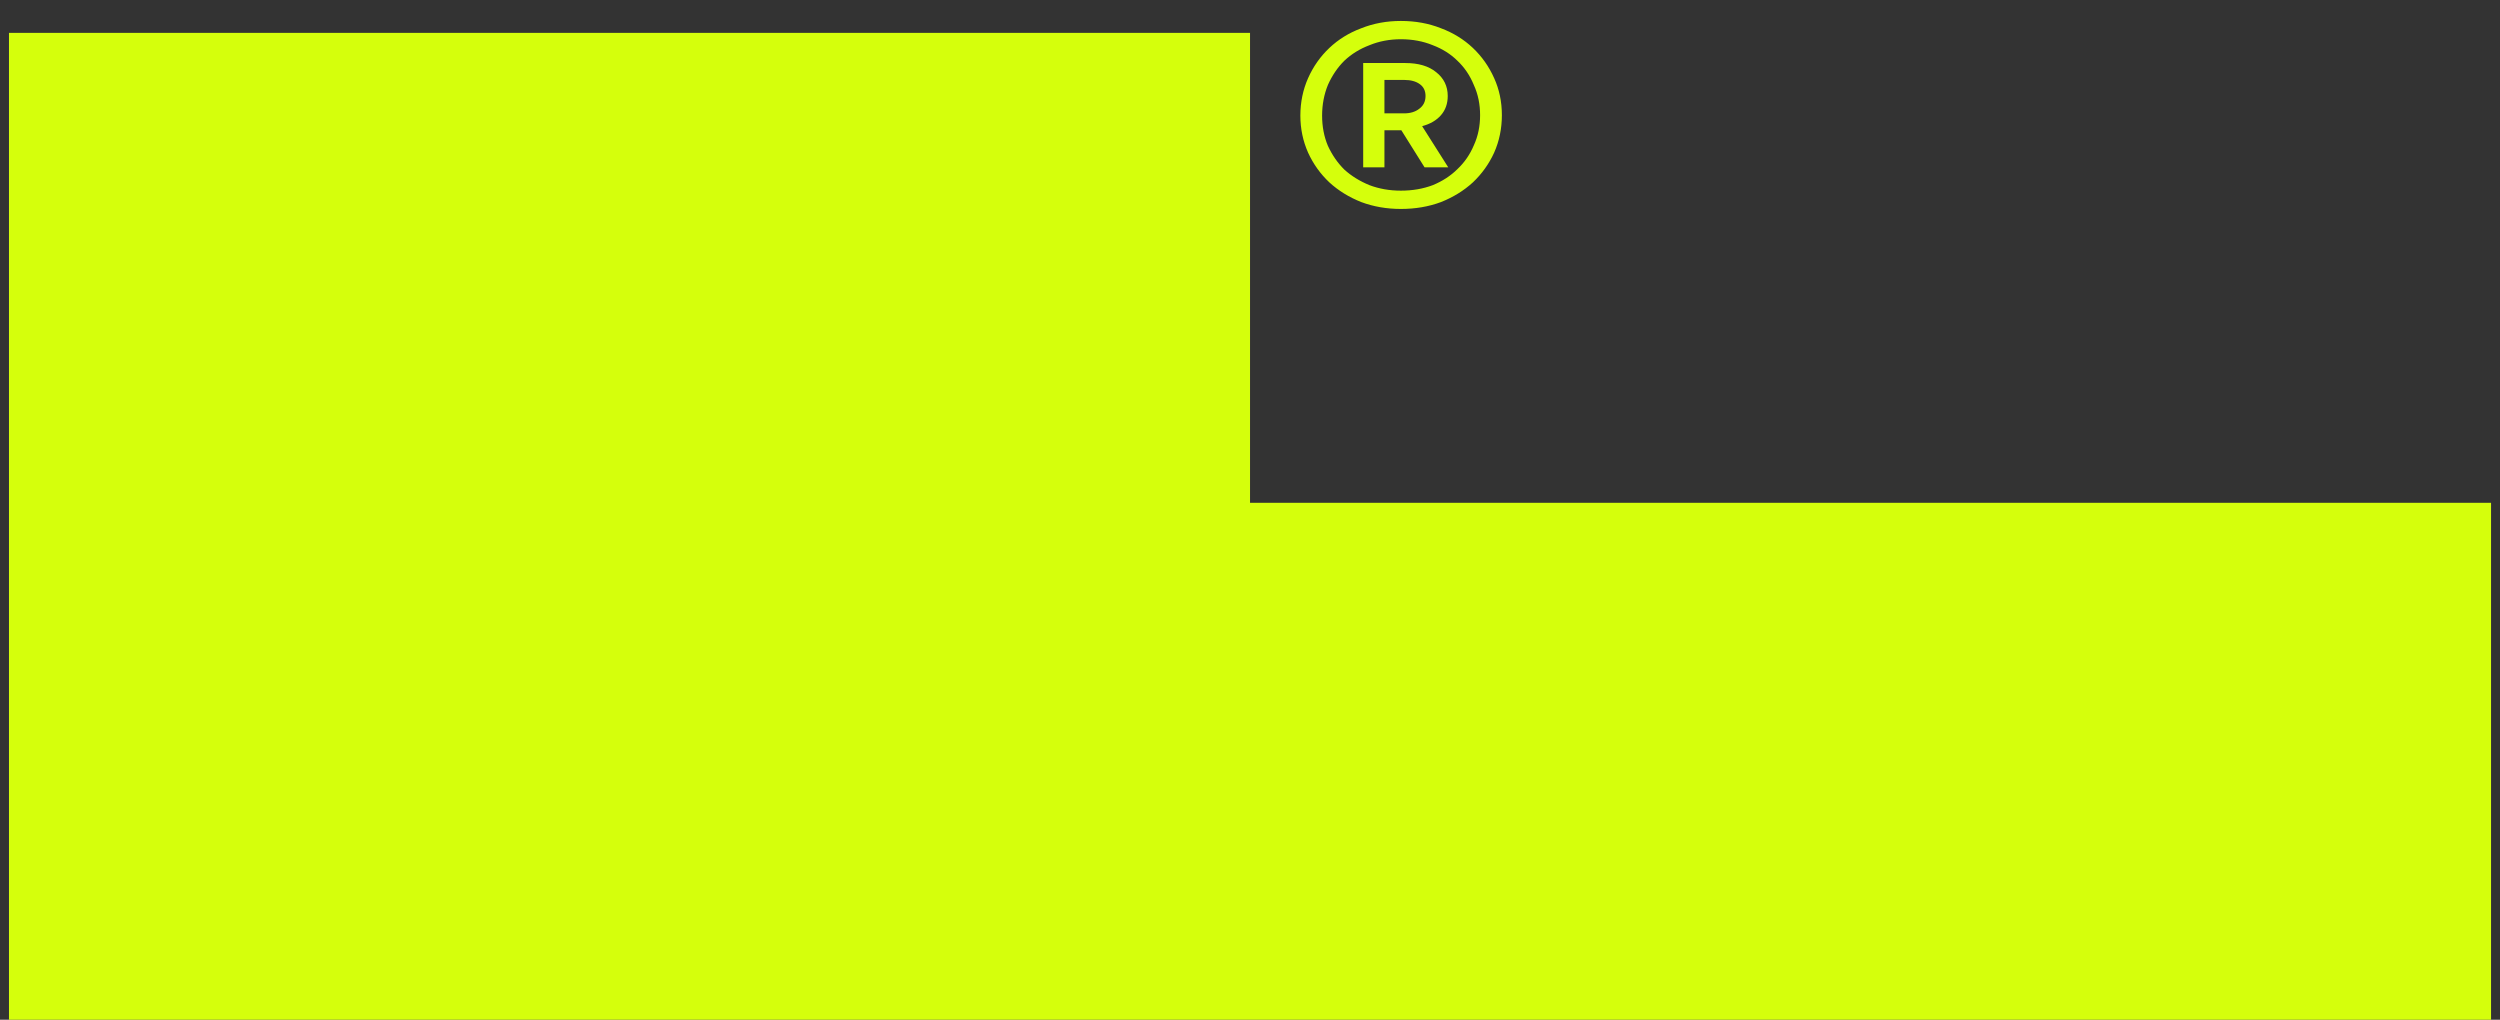 <svg width="76" height="31" viewBox="0 0 76 31" fill="none" xmlns="http://www.w3.org/2000/svg">
<rect x="0" y="0" width="76" height="31" fill="#333333" stroke="none"/>
<path d="M39.531 3.515C39.531 3.107 39.61 2.727 39.766 2.375C39.923 2.023 40.138 1.717 40.413 1.457C40.687 1.198 41.01 0.998 41.382 0.859C41.754 0.711 42.156 0.637 42.587 0.637C43.027 0.637 43.434 0.711 43.806 0.859C44.178 0.998 44.501 1.198 44.775 1.457C45.049 1.717 45.265 2.023 45.422 2.375C45.578 2.718 45.657 3.093 45.657 3.501C45.657 3.909 45.578 4.289 45.422 4.641C45.265 4.984 45.049 5.286 44.775 5.545C44.501 5.796 44.178 5.995 43.806 6.143C43.434 6.282 43.027 6.352 42.587 6.352C42.156 6.352 41.754 6.282 41.382 6.143C41.01 5.995 40.687 5.796 40.413 5.545C40.138 5.286 39.923 4.984 39.766 4.641C39.61 4.289 39.531 3.914 39.531 3.515ZM44.995 3.501C44.995 3.167 44.932 2.862 44.804 2.583C44.687 2.296 44.521 2.05 44.305 1.846C44.099 1.643 43.85 1.485 43.556 1.374C43.262 1.253 42.939 1.193 42.587 1.193C42.244 1.193 41.925 1.253 41.632 1.374C41.338 1.485 41.083 1.643 40.868 1.846C40.662 2.05 40.496 2.296 40.368 2.583C40.251 2.871 40.192 3.181 40.192 3.515C40.192 3.849 40.251 4.155 40.368 4.433C40.496 4.711 40.662 4.952 40.868 5.156C41.083 5.351 41.338 5.508 41.632 5.629C41.925 5.74 42.244 5.796 42.587 5.796C42.939 5.796 43.262 5.74 43.556 5.629C43.85 5.508 44.099 5.346 44.305 5.142C44.521 4.938 44.687 4.697 44.804 4.419C44.932 4.141 44.995 3.835 44.995 3.501ZM41.441 1.916H42.719C43.12 1.916 43.434 2.009 43.659 2.194C43.894 2.379 44.011 2.621 44.011 2.917C44.011 3.149 43.943 3.344 43.806 3.501C43.669 3.659 43.478 3.77 43.233 3.835L44.026 5.086H43.306L42.601 3.96H42.087V5.086H41.441V1.916ZM42.087 2.43V3.446H42.689C42.875 3.446 43.027 3.399 43.145 3.307C43.272 3.214 43.336 3.084 43.336 2.917C43.336 2.76 43.277 2.639 43.159 2.556C43.042 2.472 42.885 2.43 42.689 2.43H42.087Z" fill="#D5FF0C"/>
<path d="M0.273 1L38.001 1V15.286L75.728 15.286V31H0.273L0.273 1Z" fill="#D5FF0C"/>
</svg>

